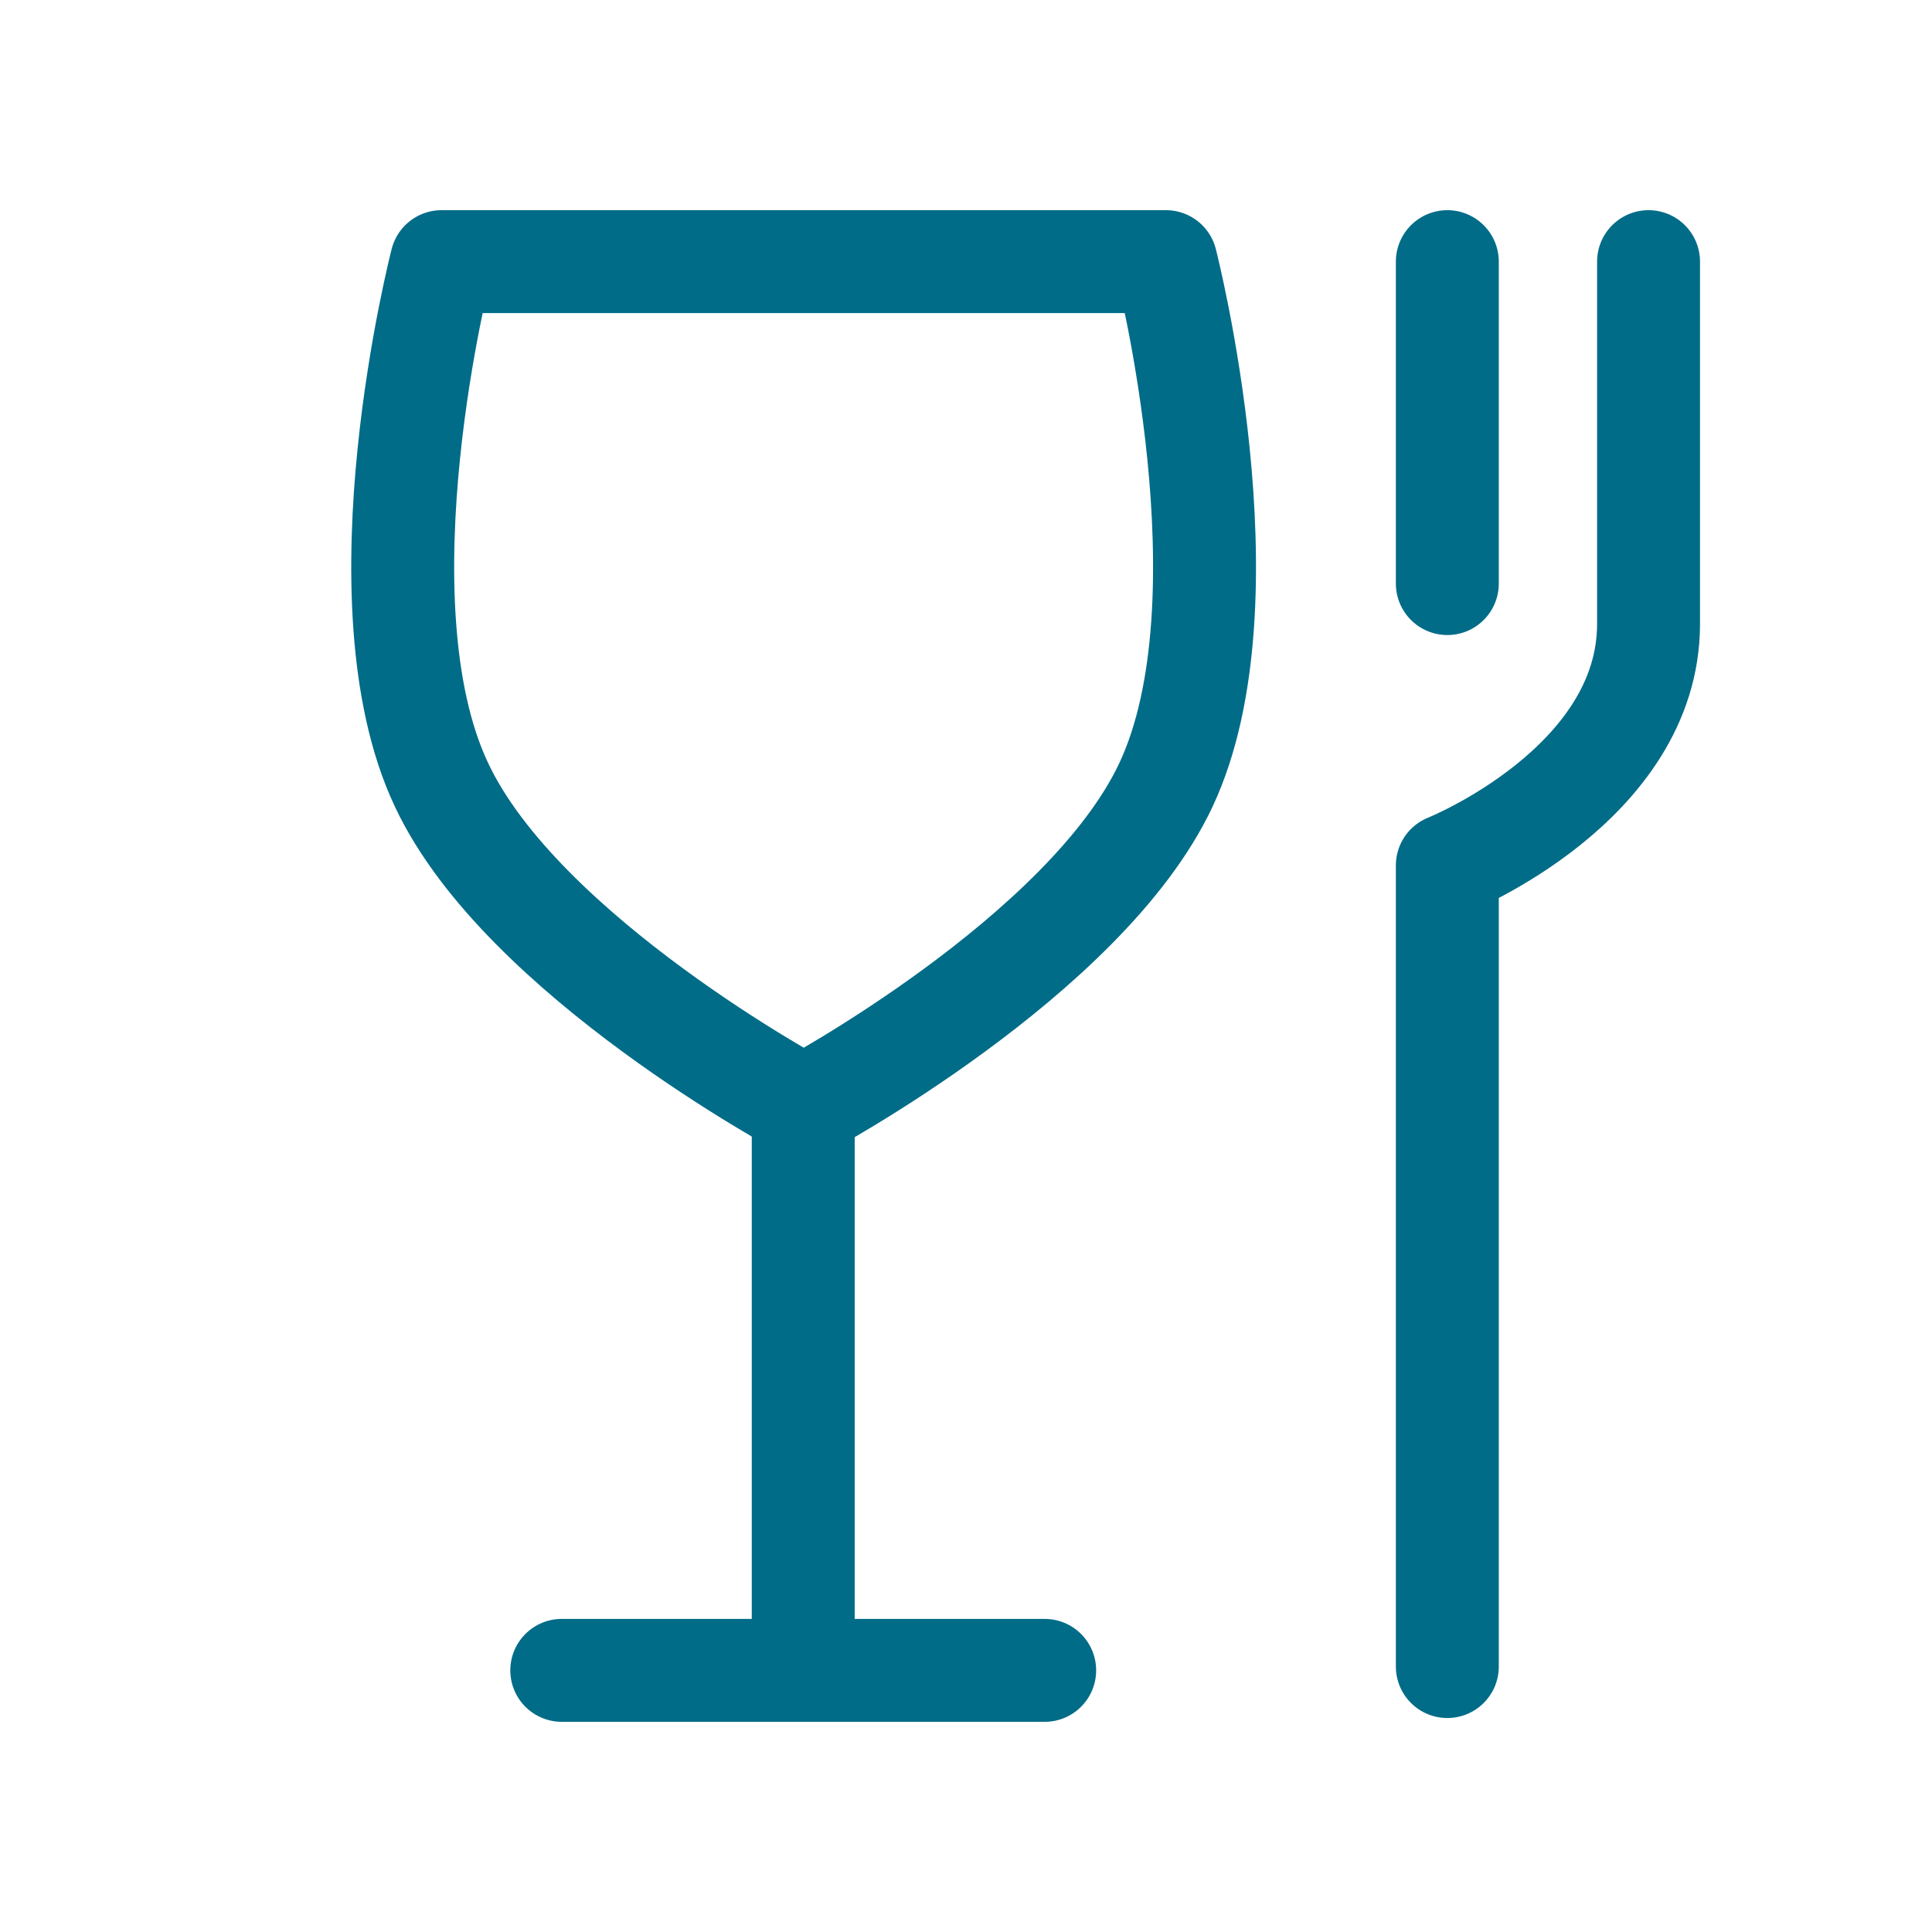 <svg id="ico-copa" xmlns="http://www.w3.org/2000/svg" width="18.771" height="18.771" viewBox="0 0 18.771 18.771">
  <path id="Path_3335" data-name="Path 3335" d="M0,0H18.771V18.771H0Z" fill="none"/>
  <g id="Group_314" data-name="Group 314" transform="translate(3.91 2.542)">
    <path id="Path_3362" data-name="Path 3362" d="M6,18.461H8.346m2.346,0H8.346m0,0V12.938" transform="translate(-4.452 -4.774)" fill="none" stroke="#006c88" stroke-linecap="round" stroke-linejoin="round" stroke-width="1"/>
    <path id="Path_3363" data-name="Path 3363" d="M17,18.15V10.366s1.955-.782,1.955-2.346V4.5" transform="translate(-6.848 -4.5)" fill="none" stroke="#006c88" stroke-linecap="round" stroke-linejoin="round" stroke-width="1"/>
    <path id="Path_3364" data-name="Path 3364" d="M17,7.628V4.5" transform="translate(-6.848 -4.5)" fill="none" stroke="#006c88" stroke-linecap="round" stroke-linejoin="round" stroke-width="1"/>
    <path id="Path_3365" data-name="Path 3365" d="M4.4,9.584c.782,1.664,3.519,3.128,3.519,3.128s2.737-1.464,3.519-3.128c.844-1.8,0-5.084,0-5.084H4.4S3.551,7.787,4.4,9.584Z" transform="translate(-4.02 -4.5)" fill="none" stroke="#006c88" stroke-linecap="round" stroke-linejoin="round" stroke-width="1"/>
  </g>
</svg>
